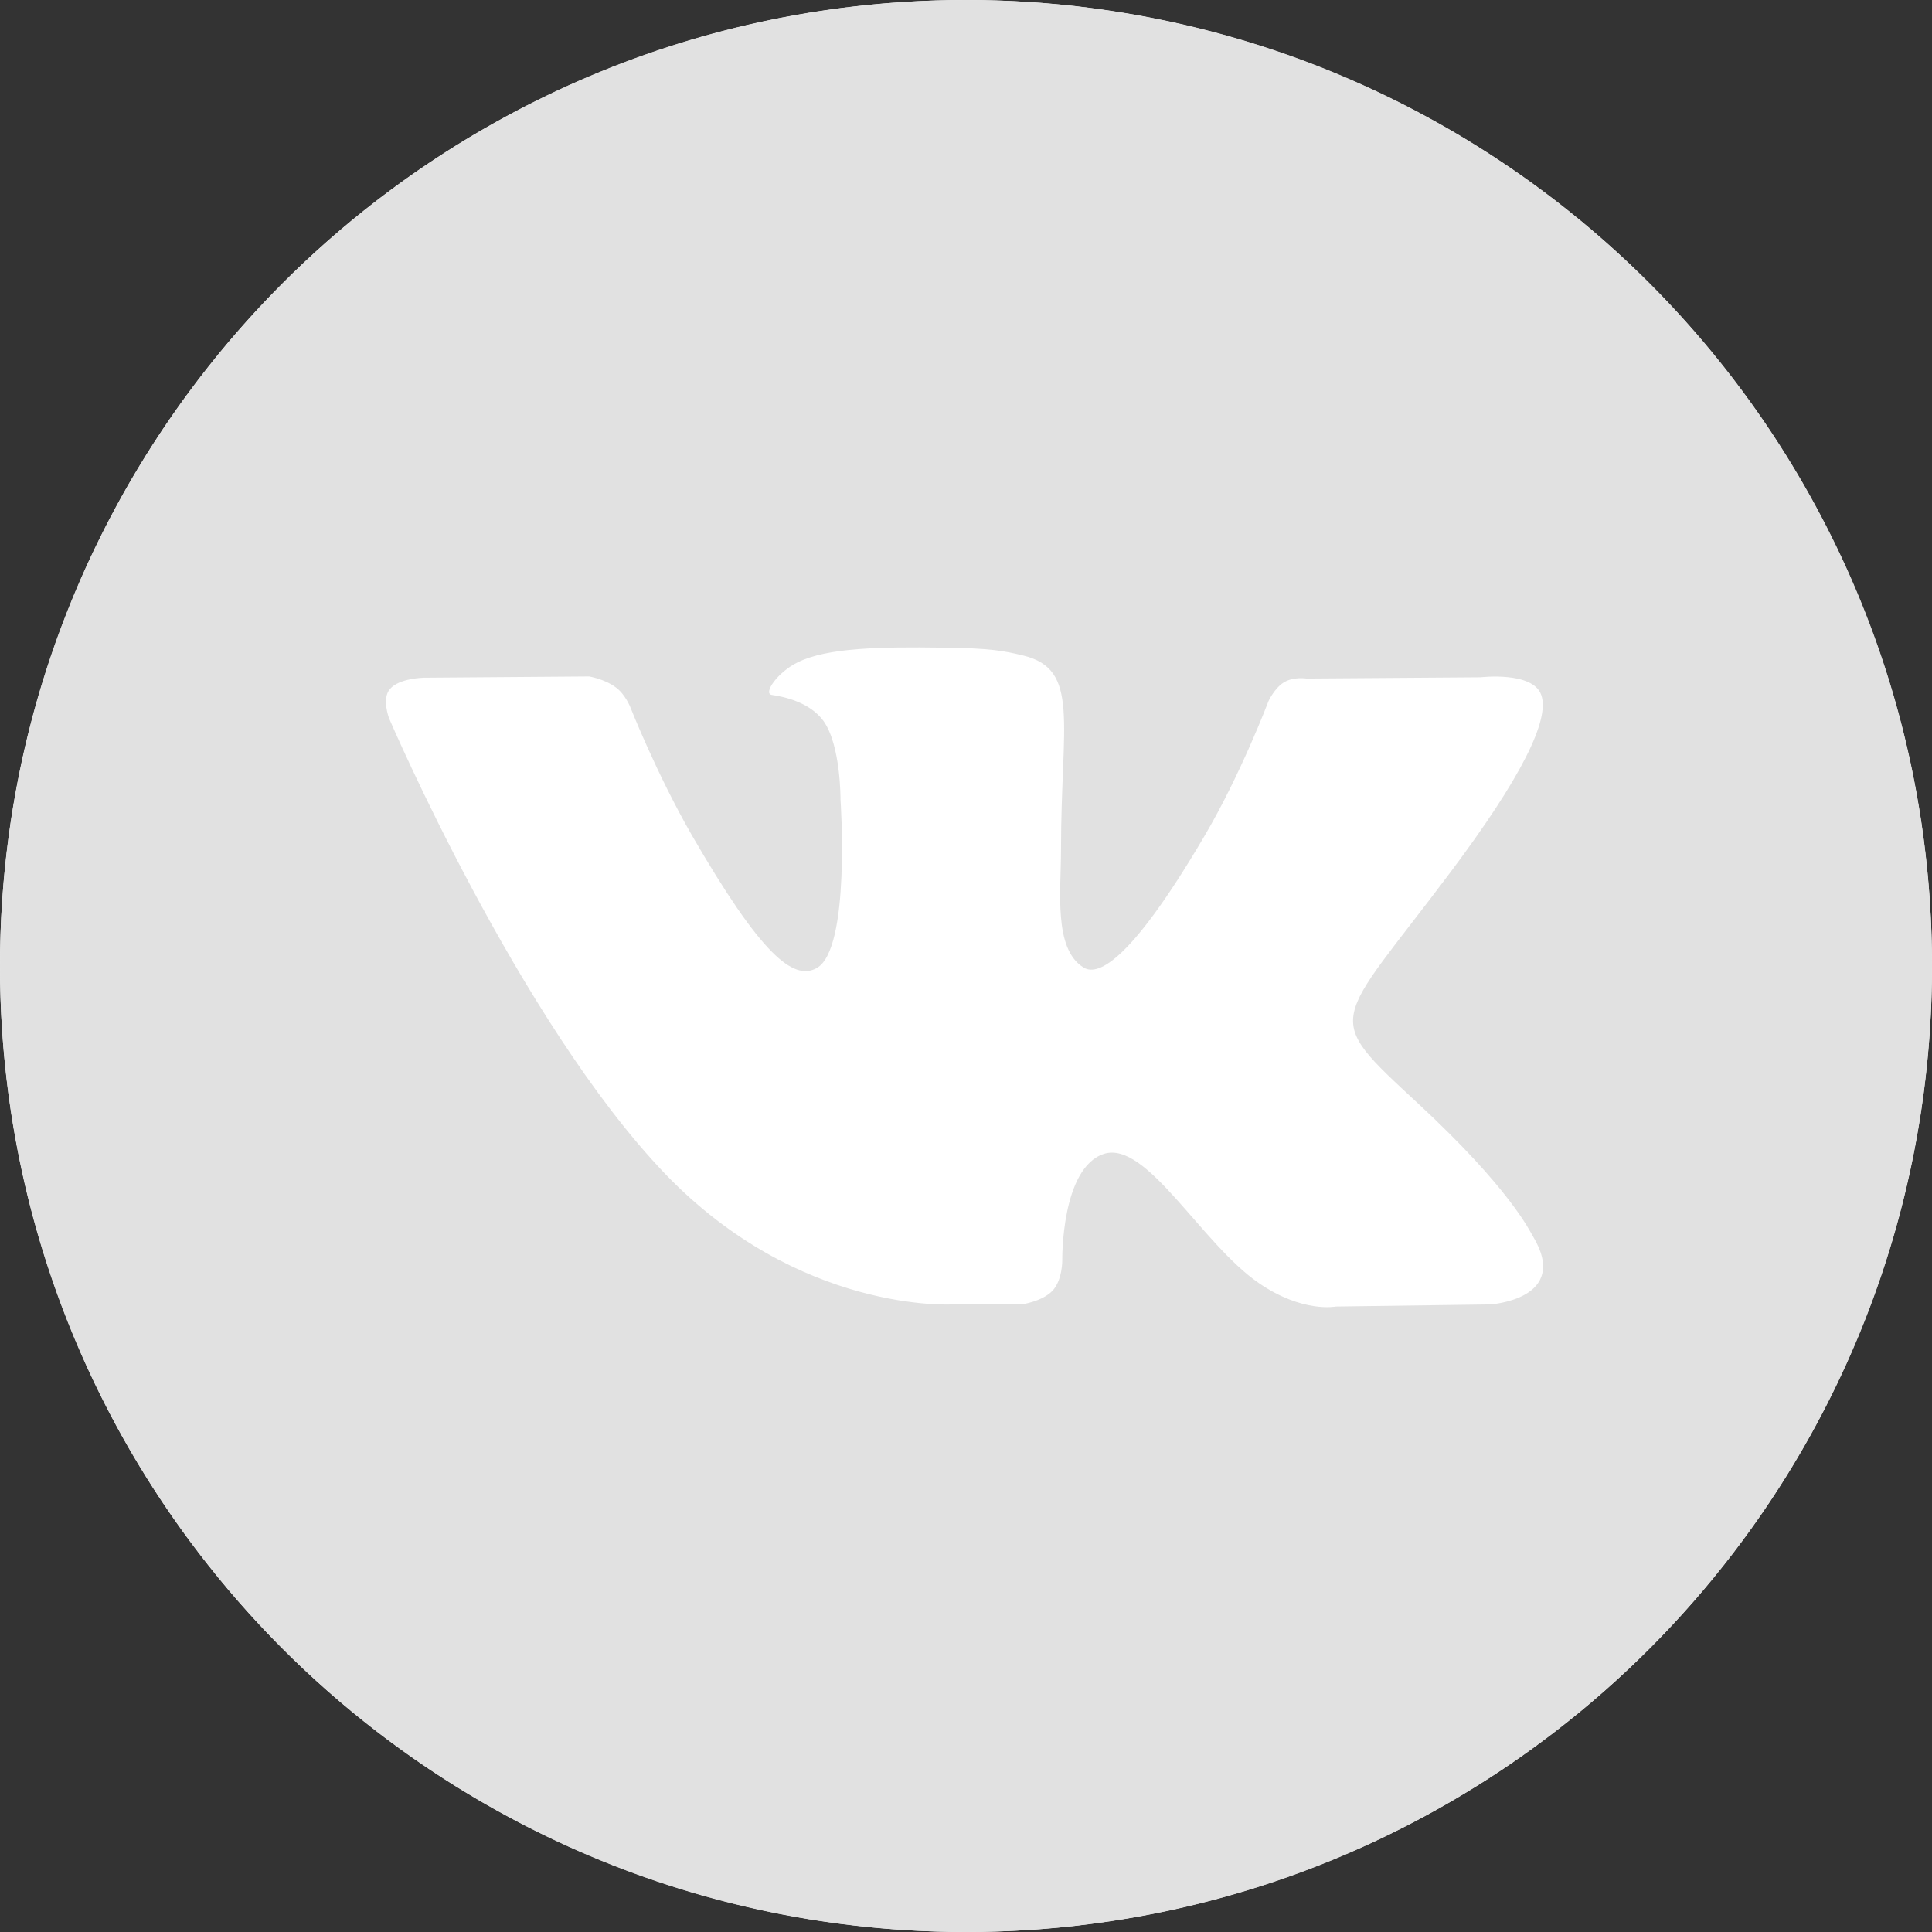 <?xml version="1.0" encoding="UTF-8"?> <svg xmlns="http://www.w3.org/2000/svg" width="23" height="23" viewBox="0 0 23 23" fill="none"><rect x="0" y="0" width="23" height="23" fill="#333333" stroke="none"/> <circle cx="11.5" cy="11.5" r="11.5" fill="white"></circle> <path fill-rule="evenodd" clip-rule="evenodd" d="M11.5 0C5.15 0 0 5.15 0 11.5C0 17.85 5.15 23 11.5 23C17.85 23 23 17.85 23 11.5C23 5.15 17.855 0 11.5 0ZM17.741 15.529L15.903 15.554C15.903 15.554 15.509 15.634 14.986 15.275C14.299 14.802 13.652 13.577 13.144 13.736C12.631 13.901 12.646 15.001 12.646 15.001C12.646 15.001 12.65 15.235 12.531 15.365C12.402 15.499 12.157 15.529 12.157 15.529H11.336C11.336 15.529 9.518 15.639 7.919 13.975C6.176 12.157 4.632 8.552 4.632 8.552C4.632 8.552 4.542 8.317 4.642 8.203C4.751 8.073 5.045 8.068 5.045 8.068L7.013 8.053C7.013 8.053 7.197 8.083 7.331 8.183C7.441 8.263 7.501 8.412 7.501 8.412C7.501 8.412 7.819 9.219 8.238 9.946C9.06 11.366 9.443 11.679 9.722 11.525C10.13 11.301 10.006 9.518 10.006 9.518C10.006 9.518 10.011 8.87 9.802 8.581C9.637 8.357 9.329 8.293 9.189 8.273C9.079 8.258 9.259 7.999 9.498 7.884C9.851 7.71 10.479 7.7 11.216 7.71C11.794 7.715 11.958 7.75 12.182 7.804C12.86 7.969 12.631 8.601 12.631 10.12C12.631 10.608 12.541 11.291 12.895 11.515C13.044 11.615 13.412 11.53 14.334 9.961C14.772 9.219 15.101 8.347 15.101 8.347C15.101 8.347 15.171 8.193 15.285 8.123C15.4 8.053 15.554 8.078 15.554 8.078L17.626 8.063C17.626 8.063 18.249 7.989 18.348 8.273C18.453 8.566 18.114 9.254 17.267 10.384C15.878 12.237 15.723 12.063 16.879 13.134C17.98 14.155 18.209 14.653 18.249 14.717C18.702 15.47 17.741 15.529 17.741 15.529Z" fill="#E1E1E1"></path> </svg> 